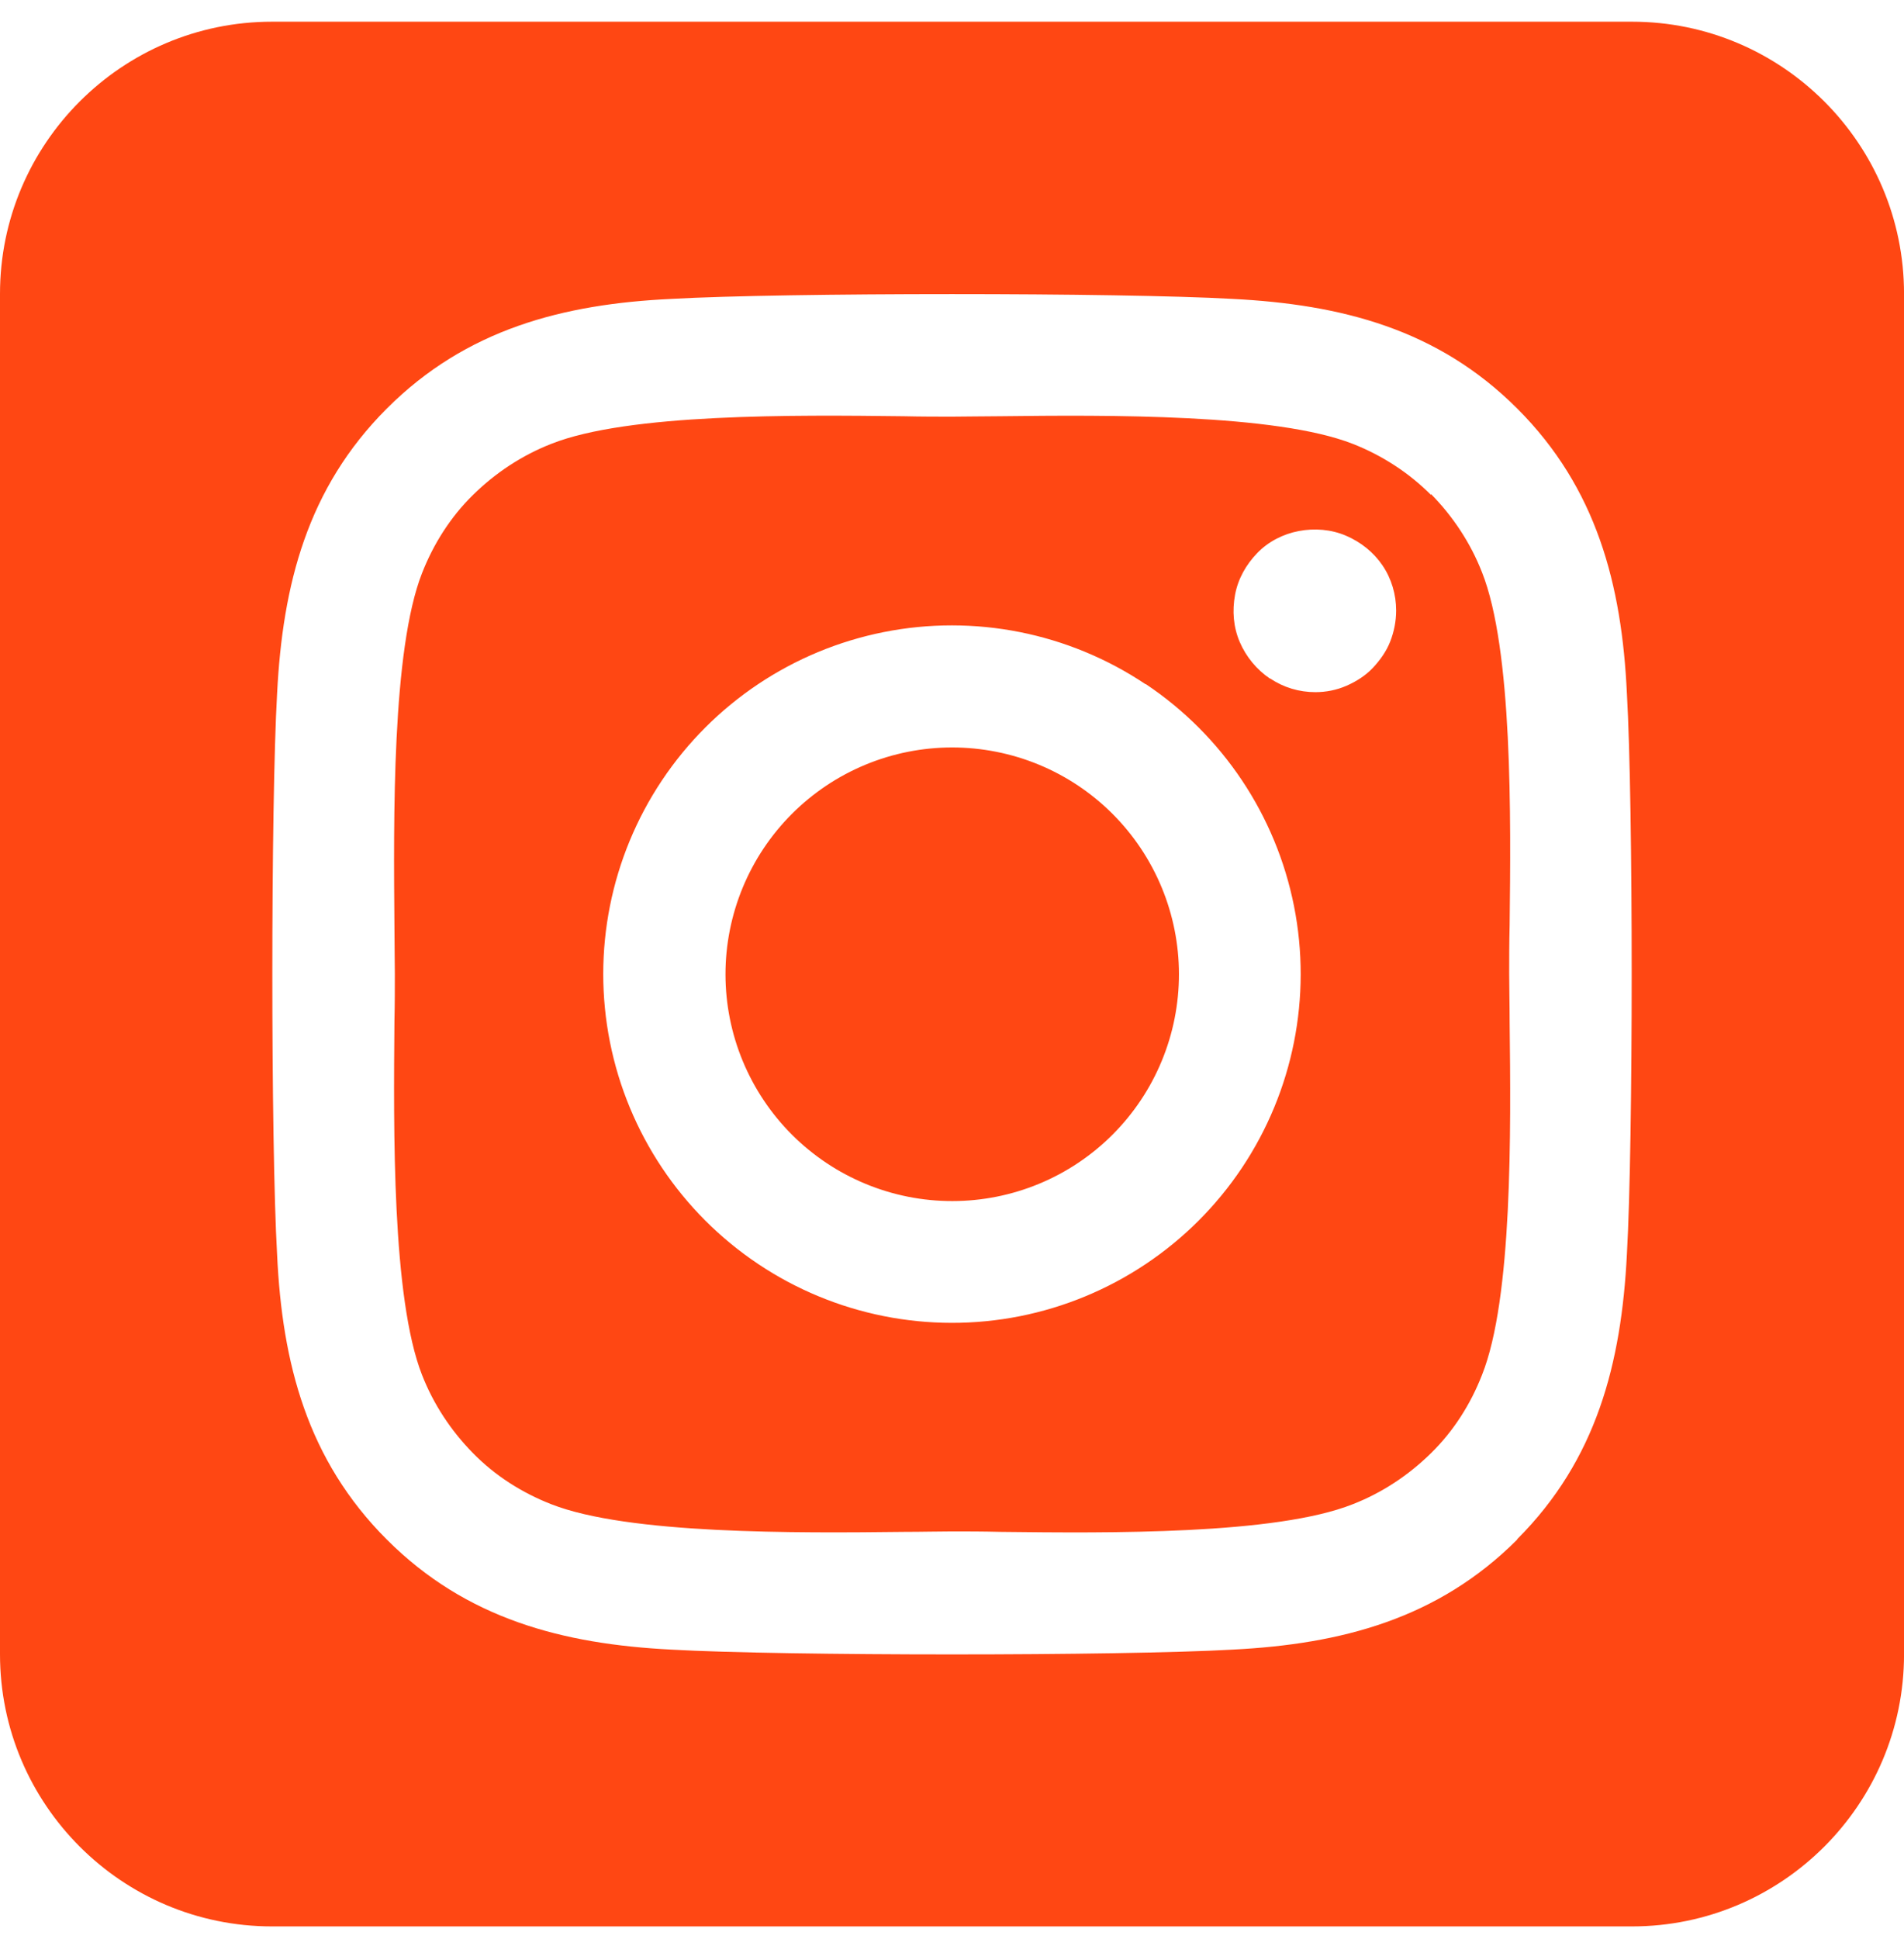 <svg width="56" height="57" viewBox="0 0 56 57" fill="none" xmlns="http://www.w3.org/2000/svg">
<path d="M24.3 23.1C23.573 23.587 22.948 24.212 22.461 24.941C21.975 25.669 21.637 26.486 21.466 27.345C21.121 29.08 21.48 30.88 22.463 32.35C23.446 33.821 24.973 34.84 26.707 35.185C28.442 35.529 30.243 35.171 31.713 34.188C33.183 33.205 34.203 31.678 34.547 29.944C34.892 28.209 34.533 26.408 33.55 24.938C32.568 23.468 31.041 22.448 29.306 22.104C27.571 21.759 25.771 22.117 24.3 23.1ZM42.088 14.55C41.438 13.9 40.651 13.388 39.788 13.05C37.526 12.163 32.588 12.2 29.401 12.238C28.888 12.238 28.413 12.25 28 12.25C27.588 12.25 27.101 12.25 26.576 12.238C23.388 12.2 18.476 12.15 16.213 13.05C15.351 13.388 14.575 13.9 13.913 14.55C13.251 15.2 12.751 15.988 12.413 16.85C11.525 19.113 11.575 24.063 11.601 27.25C11.601 27.763 11.613 28.238 11.613 28.638C11.613 29.038 11.613 29.513 11.601 30.025C11.575 33.213 11.525 38.163 12.413 40.425C12.751 41.288 13.263 42.063 13.913 42.725C14.563 43.388 15.351 43.888 16.213 44.225C18.476 45.113 23.413 45.075 26.601 45.038C27.113 45.038 27.588 45.025 28 45.025C28.413 45.025 28.901 45.025 29.425 45.038C32.613 45.075 37.526 45.125 39.788 44.225C40.651 43.888 41.425 43.375 42.088 42.725C42.751 42.075 43.251 41.288 43.588 40.425C44.488 38.175 44.438 33.25 44.401 30.05C44.401 29.525 44.388 29.038 44.388 28.625C44.388 28.213 44.388 27.738 44.401 27.2C44.438 24.013 44.488 19.088 43.588 16.825C43.251 15.963 42.738 15.188 42.088 14.525V14.55ZM33.7 20.113C35.962 21.625 37.529 23.973 38.059 26.64C38.589 29.308 38.037 32.077 36.526 34.338C35.777 35.458 34.815 36.419 33.695 37.166C32.575 37.914 31.319 38.434 29.998 38.697C27.33 39.226 24.561 38.675 22.3 37.163C20.04 35.653 18.471 33.306 17.94 30.64C17.409 27.973 17.959 25.205 19.469 22.944C20.979 20.683 23.326 19.115 25.992 18.584C28.659 18.053 31.427 18.603 33.688 20.113H33.7ZM37.35 19.95C36.963 19.688 36.651 19.313 36.463 18.875C36.276 18.438 36.238 17.963 36.325 17.488C36.413 17.013 36.651 16.6 36.975 16.263C37.3 15.925 37.738 15.7 38.2 15.613C38.663 15.525 39.151 15.563 39.588 15.75C40.026 15.938 40.401 16.238 40.663 16.625C40.925 17.013 41.063 17.475 41.063 17.95C41.063 18.263 41.001 18.575 40.888 18.863C40.776 19.15 40.588 19.413 40.376 19.638C40.163 19.863 39.888 20.038 39.6 20.163C39.313 20.288 39.001 20.35 38.688 20.35C38.213 20.35 37.751 20.213 37.363 19.95H37.35ZM56.001 8.638C56.001 4.225 52.413 0.638 48.001 0.638H8C3.588 0.638 0 4.225 0 8.638V48.638C0 53.05 3.588 56.638 8 56.638H48.001C52.413 56.638 56.001 53.05 56.001 48.638V8.638ZM44.626 45.263C42.288 47.6 39.45 48.338 36.251 48.5C32.95 48.688 23.05 48.688 19.75 48.5C16.55 48.338 13.713 47.6 11.376 45.263C9.038 42.925 8.3 40.088 8.15 36.888C7.963 33.588 7.963 23.688 8.15 20.388C8.313 17.188 9.038 14.35 11.376 12.013C13.713 9.675 16.563 8.938 19.75 8.788C23.05 8.6 32.95 8.6 36.251 8.788C39.45 8.95 42.288 9.675 44.626 12.013C46.963 14.35 47.7 17.188 47.85 20.388C48.038 23.675 48.038 33.563 47.85 36.875C47.688 40.075 46.963 42.913 44.626 45.25V45.263Z" fill="#FF4713"/>
</svg>
